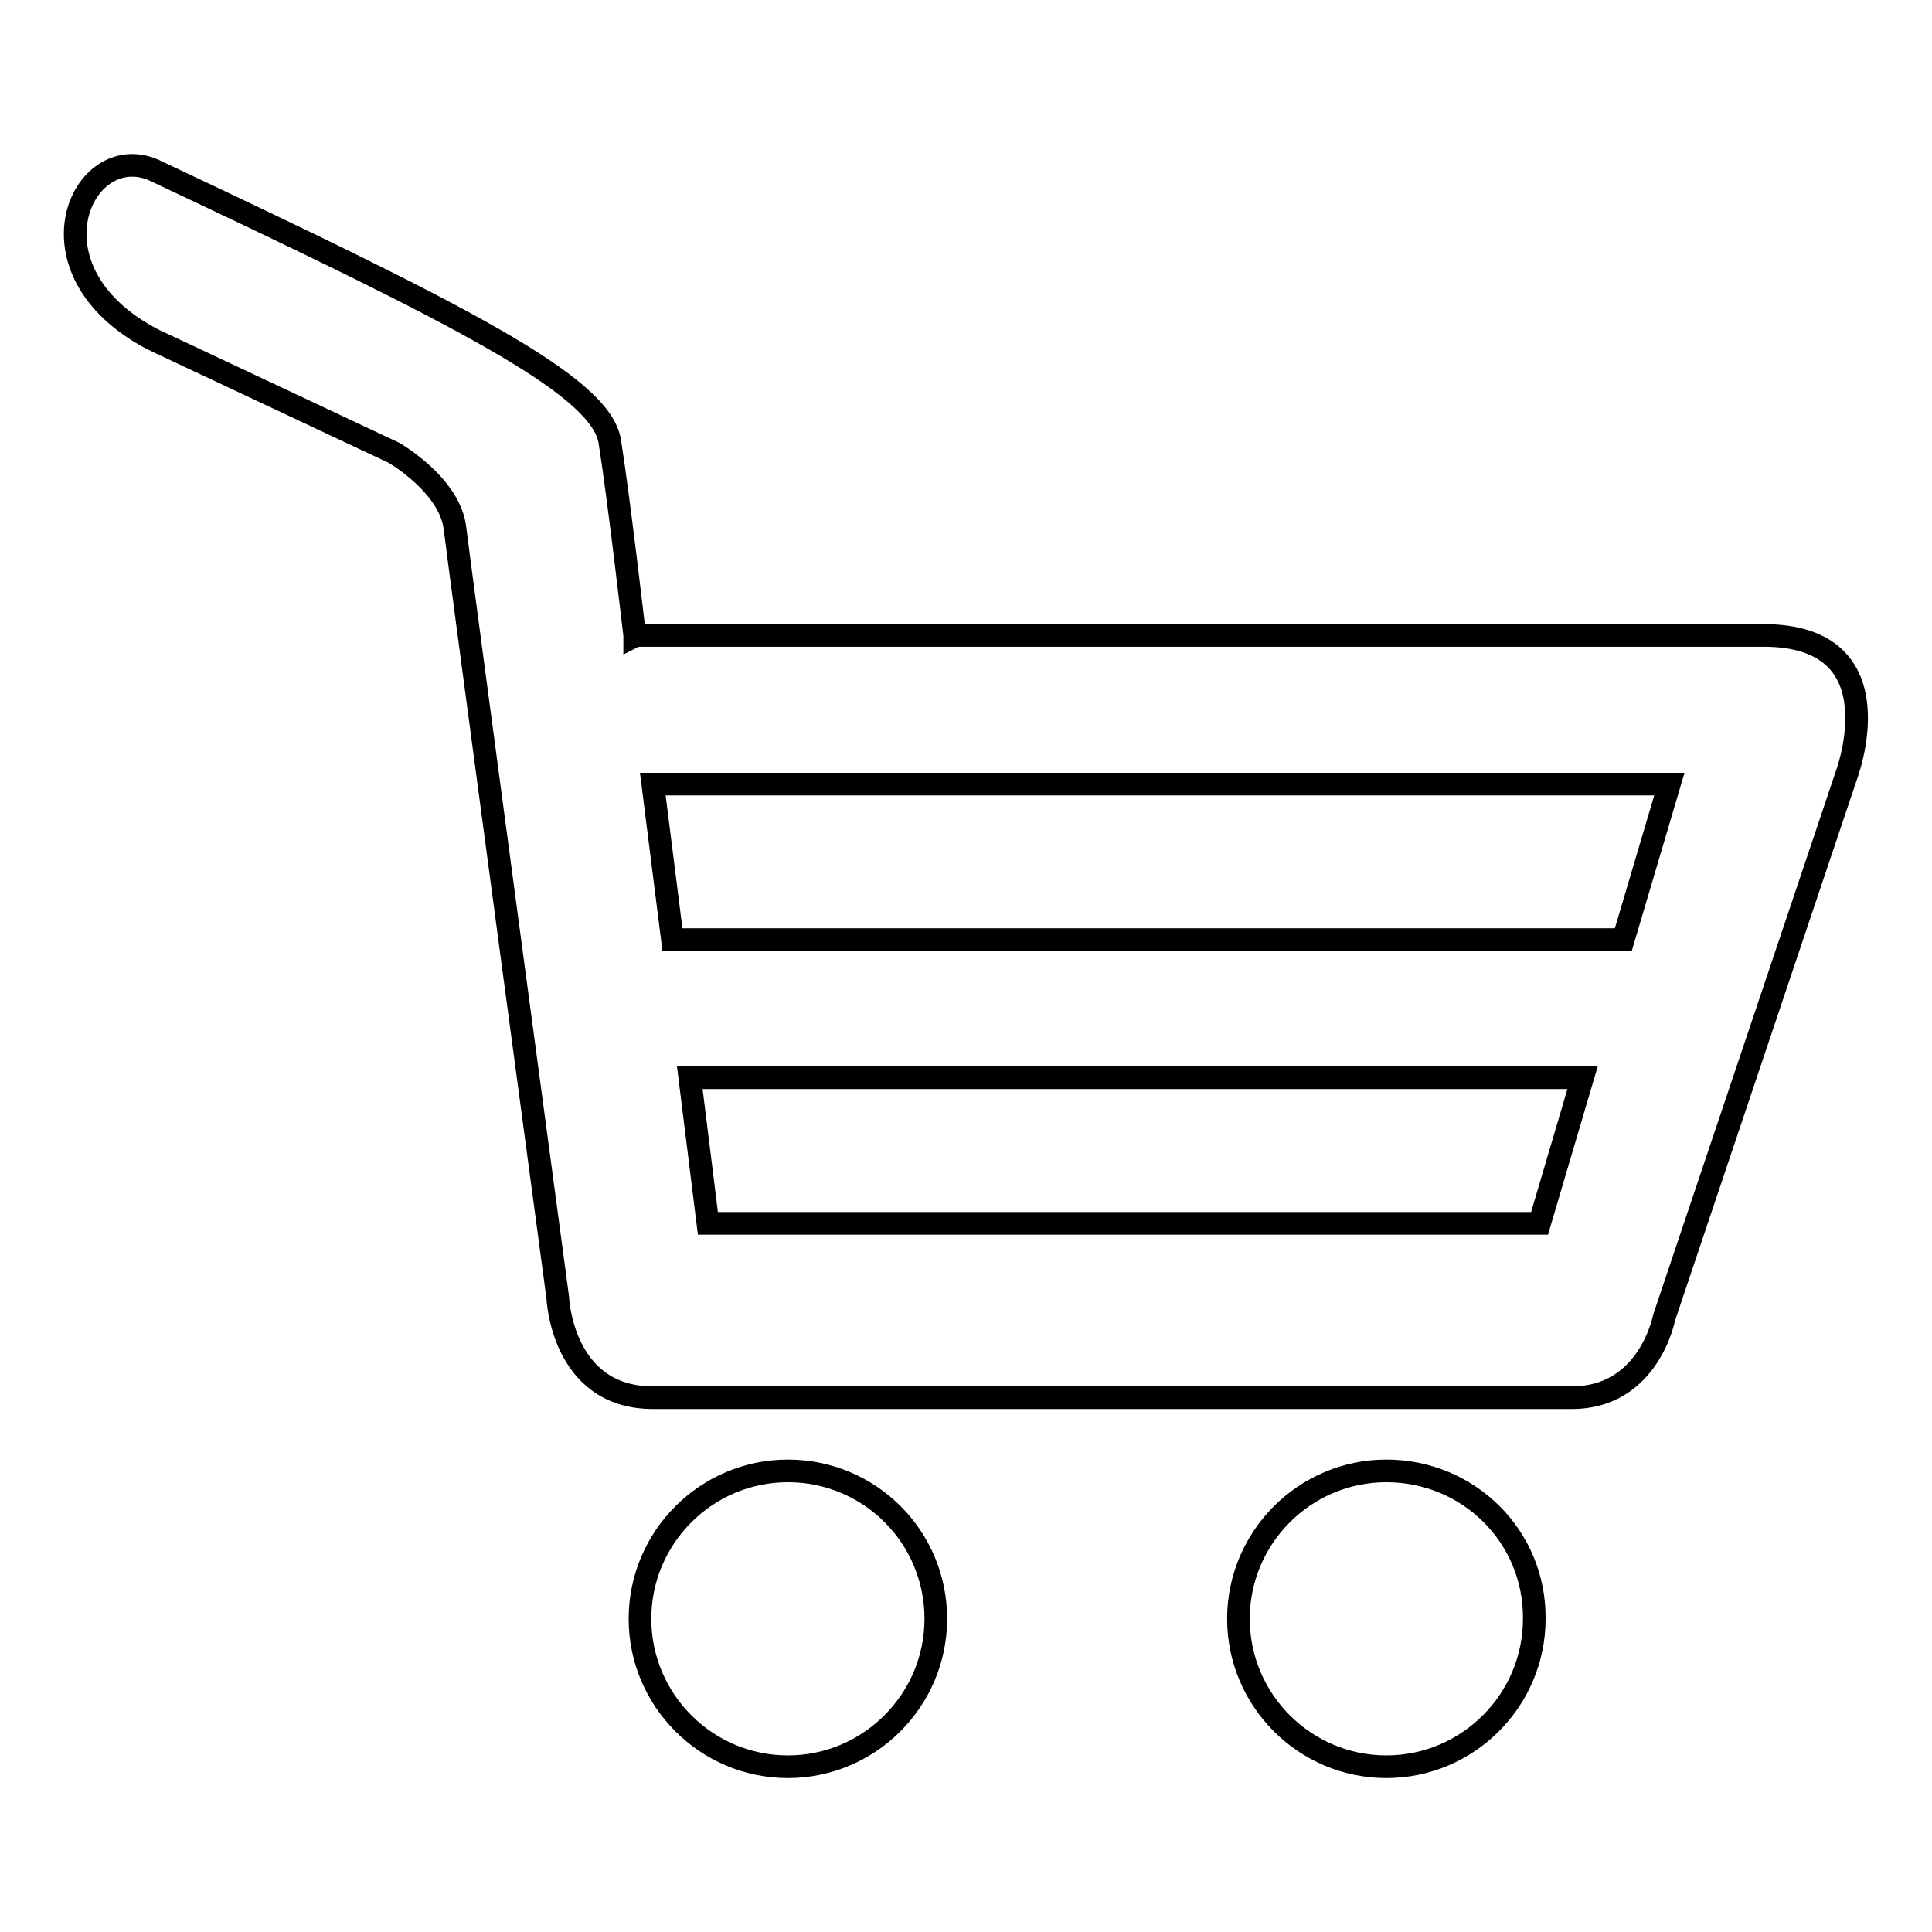 <?xml version="1.0" encoding="utf-8"?>
<!-- Svg Vector Icons : http://www.onlinewebfonts.com/icon -->
<!DOCTYPE svg PUBLIC "-//W3C//DTD SVG 1.1//EN" "http://www.w3.org/Graphics/SVG/1.1/DTD/svg11.dtd">
<svg version="1.1" xmlns="http://www.w3.org/2000/svg" xmlns:xlink="http://www.w3.org/1999/xlink" x="0px" y="0px" viewBox="0 0 256 256" enable-background="new 0 0 256 256" xml:space="preserve">
<g><g><path stroke-width="3" fill-opacity="0" stroke="#000000"  d="M124,214.5c0,10.8-8.8,19.6-19.6,19.6s-19.6-8.8-19.6-19.6c0-10.8,8.8-19.6,19.6-19.6S124,203.6,124,214.5z M183.7,194.9c-10.8,0-19.6,8.8-19.6,19.6c0,10.8,8.8,19.6,19.6,19.6c10.8,0,19.6-8.8,19.6-19.6C203.4,203.6,194.6,194.9,183.7,194.9z M244.6,102.9l-24.1,71.7c0,0-2,10.6-12.2,10.6c-10.2,0-109.6,0-121.8,0c-12.1,0-12.6-13.3-12.6-13.3S61,75.9,60.3,70.1C59.7,64.3,52.2,60,52.2,60L20.3,45c-17.5-9.1-9.5-26.5,0-22.5c40.5,19.1,59.3,28.5,60.5,36c1.2,7.5,3.3,25.7,3.3,25.7v0.1c0.2-0.1,0.4-0.1,0.4-0.1s124.1,0,149.2,0C251.8,84.2,244.6,102.9,244.6,102.9z M209.7,142.8l-0.2,0H91.4l2.4,19.3H204L209.7,142.8z M221.2,103.9H86.5l2.6,20.6c25.8,0,101.5,0,126,0L221.2,103.9z"/><g></g><g></g><g></g><g></g><g></g><g></g><g></g><g></g><g></g><g></g><g></g><g></g><g></g><g></g><g></g></g></g>
</svg>